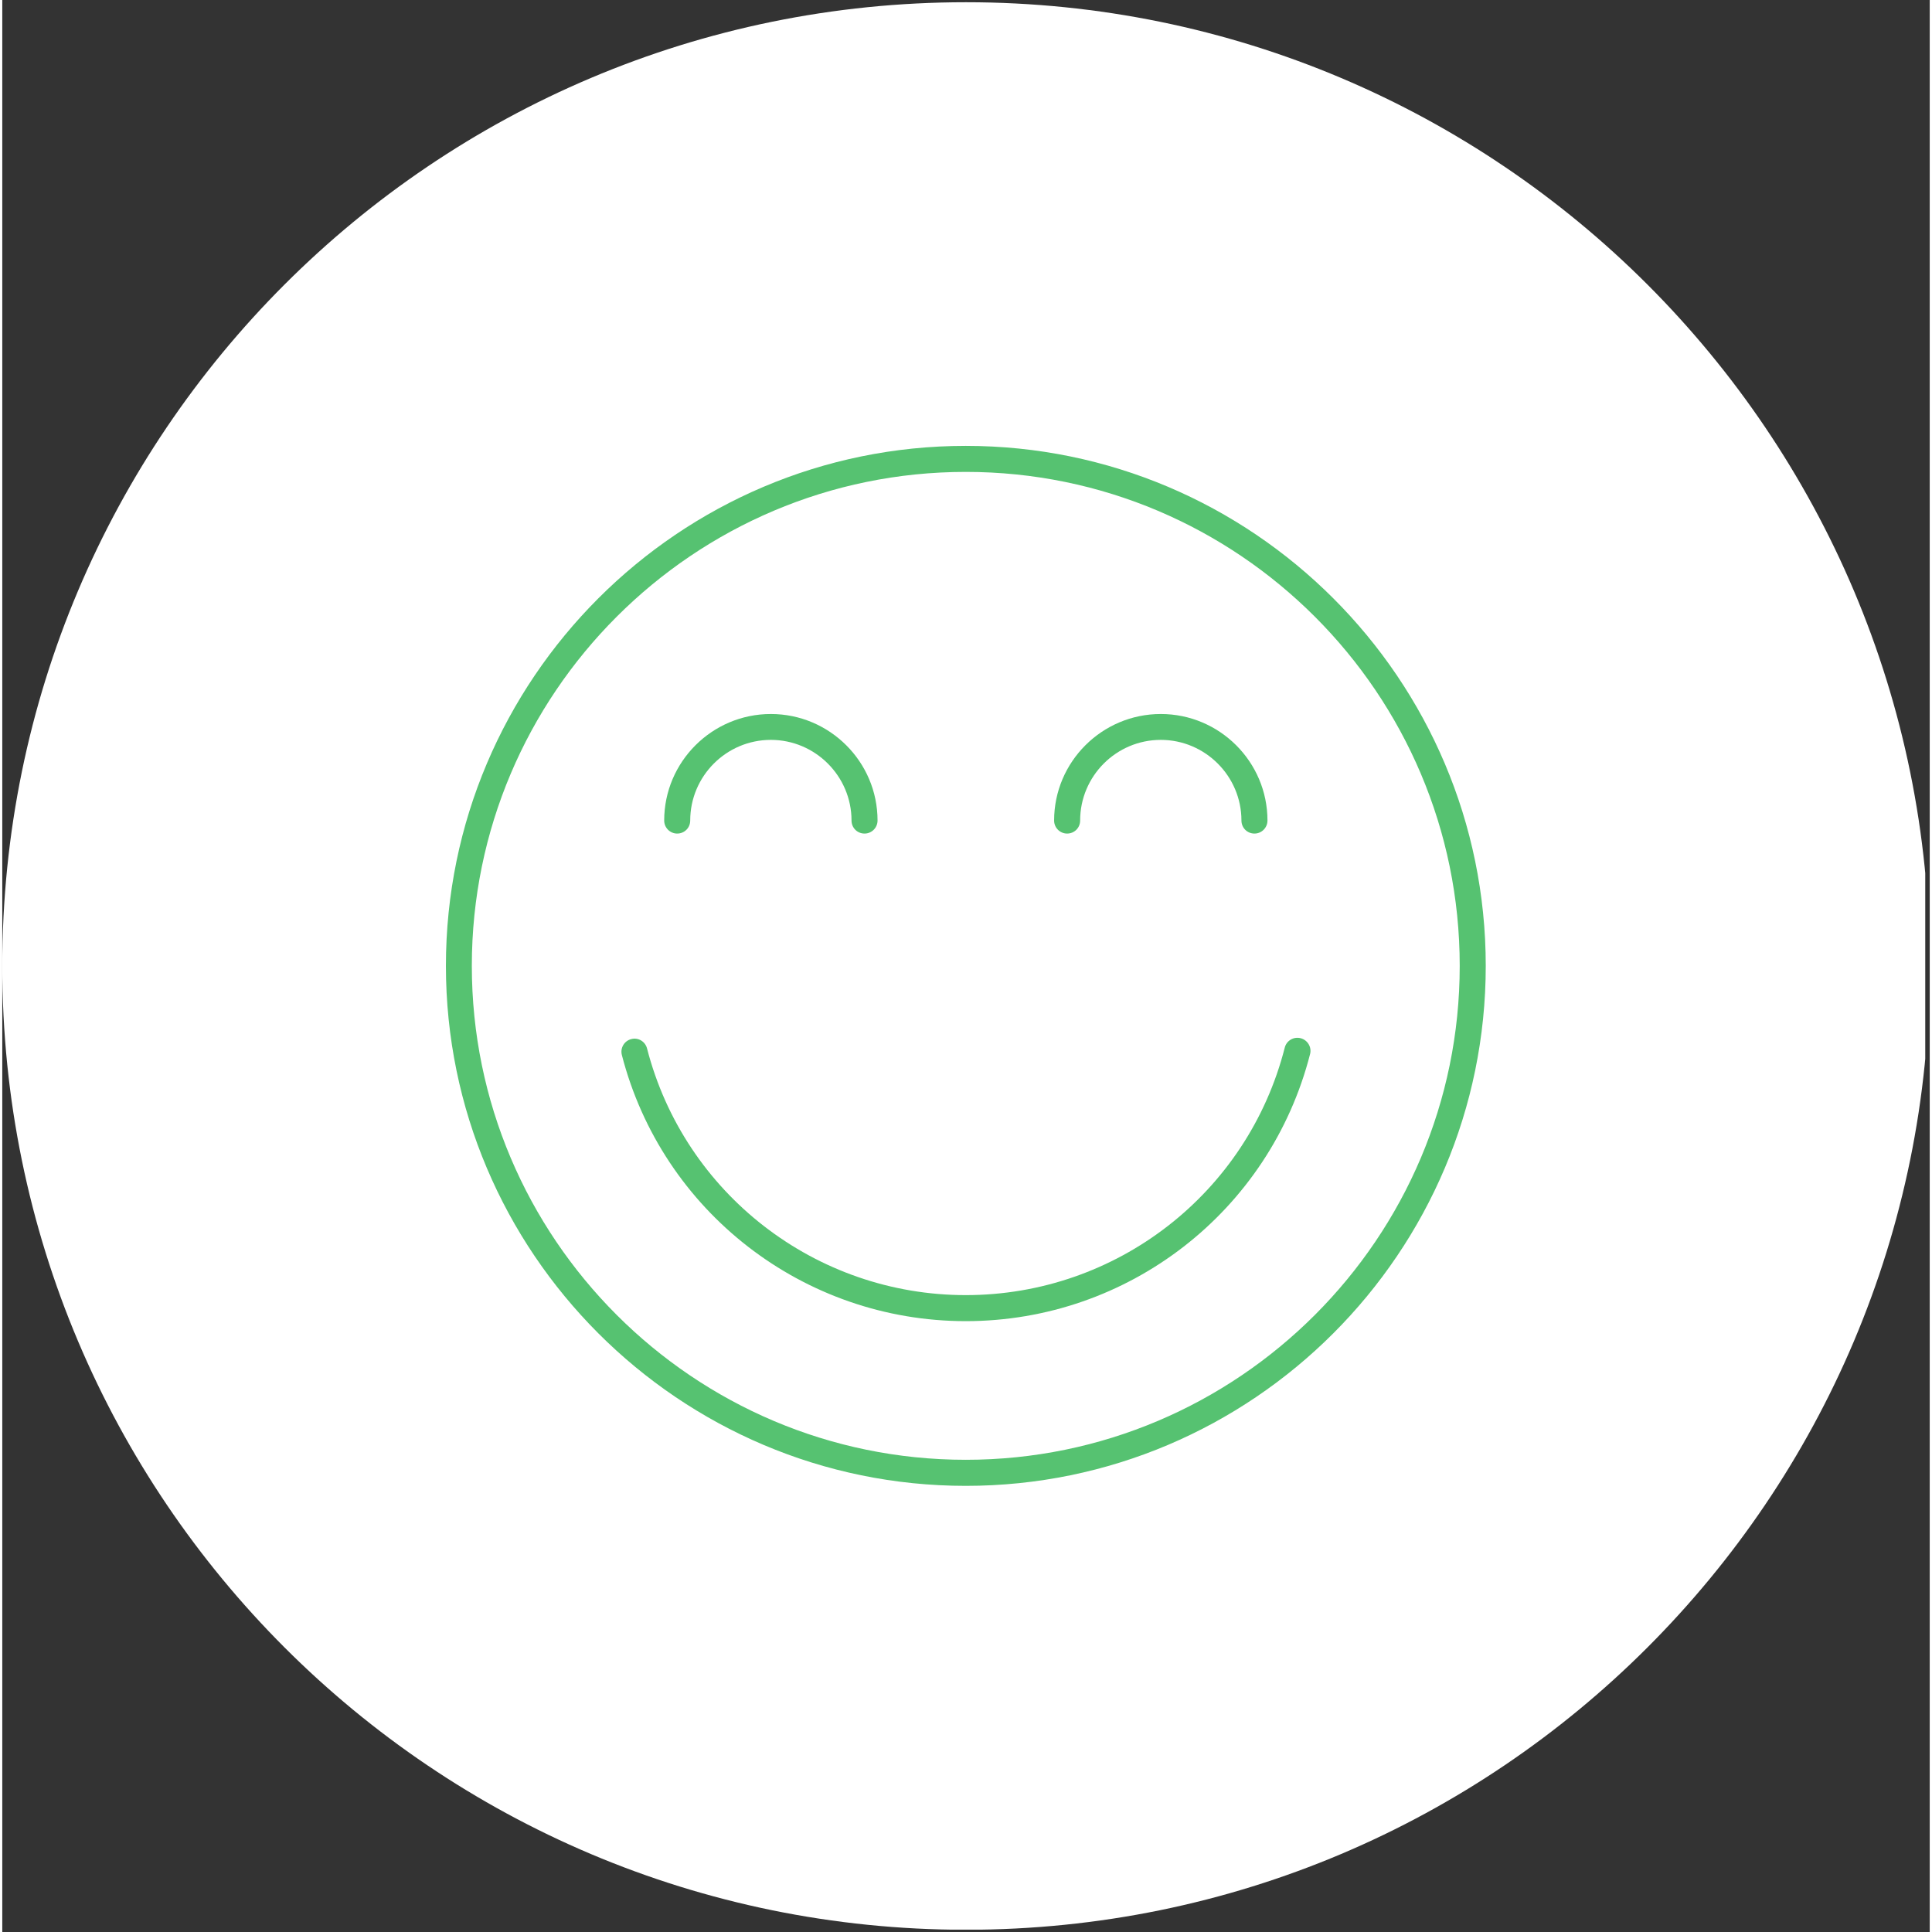 <?xml version="1.0" encoding="UTF-8"?> <svg xmlns="http://www.w3.org/2000/svg" xmlns:xlink="http://www.w3.org/1999/xlink" width="68" zoomAndPan="magnify" viewBox="0 0 50.88 51" height="68" preserveAspectRatio="xMidYMid meet" version="1.0"><rect x="0" y="0" width="50.88" height="51" fill="#333333" stroke="none"/><defs><clipPath id="24fca71d85"><path d="M 0 0.059 L 50.762 0.059 L 50.762 50.938 L 0 50.938 Z M 0 0.059 " clip-rule="nonzero"></path></clipPath><clipPath id="9271c5df18"><path d="M 25.441 0.059 C 11.391 0.059 0 11.449 0 25.5 C 0 39.551 11.391 50.941 25.441 50.941 C 39.488 50.941 50.879 39.551 50.879 25.5 C 50.879 11.449 39.488 0.059 25.441 0.059 Z M 25.441 0.059 " clip-rule="nonzero"></path></clipPath><clipPath id="4b67f97491"><path d="M 11.711 11.77 L 39.395 11.77 L 39.395 39.453 L 11.711 39.453 Z M 11.711 11.77 " clip-rule="nonzero"></path></clipPath></defs><g clip-path="url(#24fca71d85)"><g clip-path="url(#9271c5df18)"><path fill="#ffffff" d="M 0 0.059 L 50.879 0.059 L 50.879 50.941 L 0 50.941 Z M 0 0.059 " fill-opacity="1" fill-rule="nonzero"></path></g></g><g clip-path="url(#4b67f97491)"><path fill="#56c271" d="M 25.434 11.77 C 17.867 11.77 11.711 17.926 11.711 25.496 C 11.711 33.062 17.867 39.223 25.434 39.223 C 33.004 39.223 39.16 33.062 39.16 25.496 C 39.16 17.926 33.004 11.77 25.434 11.77 Z M 25.434 38.535 C 18.246 38.535 12.395 32.684 12.395 25.496 C 12.395 18.305 18.246 12.457 25.434 12.457 C 32.625 12.457 38.473 18.305 38.473 25.496 C 38.473 32.684 32.625 38.535 25.434 38.535 Z M 25.434 38.535 " fill-opacity="1" fill-rule="nonzero"></path></g><path fill="#56c271" d="M 34.273 27.406 C 34.09 27.359 33.902 27.469 33.855 27.652 C 32.875 31.5 29.41 34.188 25.434 34.188 C 21.469 34.188 18.008 31.508 17.02 27.676 C 16.973 27.492 16.785 27.379 16.602 27.43 C 16.418 27.477 16.309 27.664 16.355 27.848 C 17.422 31.984 21.156 34.875 25.434 34.875 C 29.727 34.875 33.461 31.973 34.523 27.824 C 34.57 27.641 34.457 27.453 34.273 27.406 Z M 34.273 27.406 " fill-opacity="1" fill-rule="nonzero"></path><path fill="#56c271" d="M 17.816 22.004 C 18.008 22.004 18.16 21.852 18.16 21.66 C 18.16 20.488 19.113 19.531 20.289 19.531 C 21.461 19.531 22.418 20.488 22.418 21.66 C 22.418 21.852 22.57 22.004 22.762 22.004 C 22.949 22.004 23.105 21.852 23.105 21.66 C 23.105 20.109 21.84 18.848 20.289 18.848 C 18.738 18.848 17.473 20.109 17.473 21.66 C 17.473 21.852 17.629 22.004 17.816 22.004 Z M 17.816 22.004 " fill-opacity="1" fill-rule="nonzero"></path><path fill="#56c271" d="M 28.109 22.004 C 28.301 22.004 28.453 21.852 28.453 21.66 C 28.453 20.488 29.406 19.531 30.582 19.531 C 31.754 19.531 32.711 20.488 32.711 21.66 C 32.711 21.852 32.863 22.004 33.055 22.004 C 33.242 22.004 33.398 21.852 33.398 21.66 C 33.398 20.109 32.133 18.848 30.582 18.848 C 29.031 18.848 27.766 20.109 27.766 21.66 C 27.766 21.852 27.922 22.004 28.109 22.004 Z M 28.109 22.004 " fill-opacity="1" fill-rule="nonzero"></path></svg> 